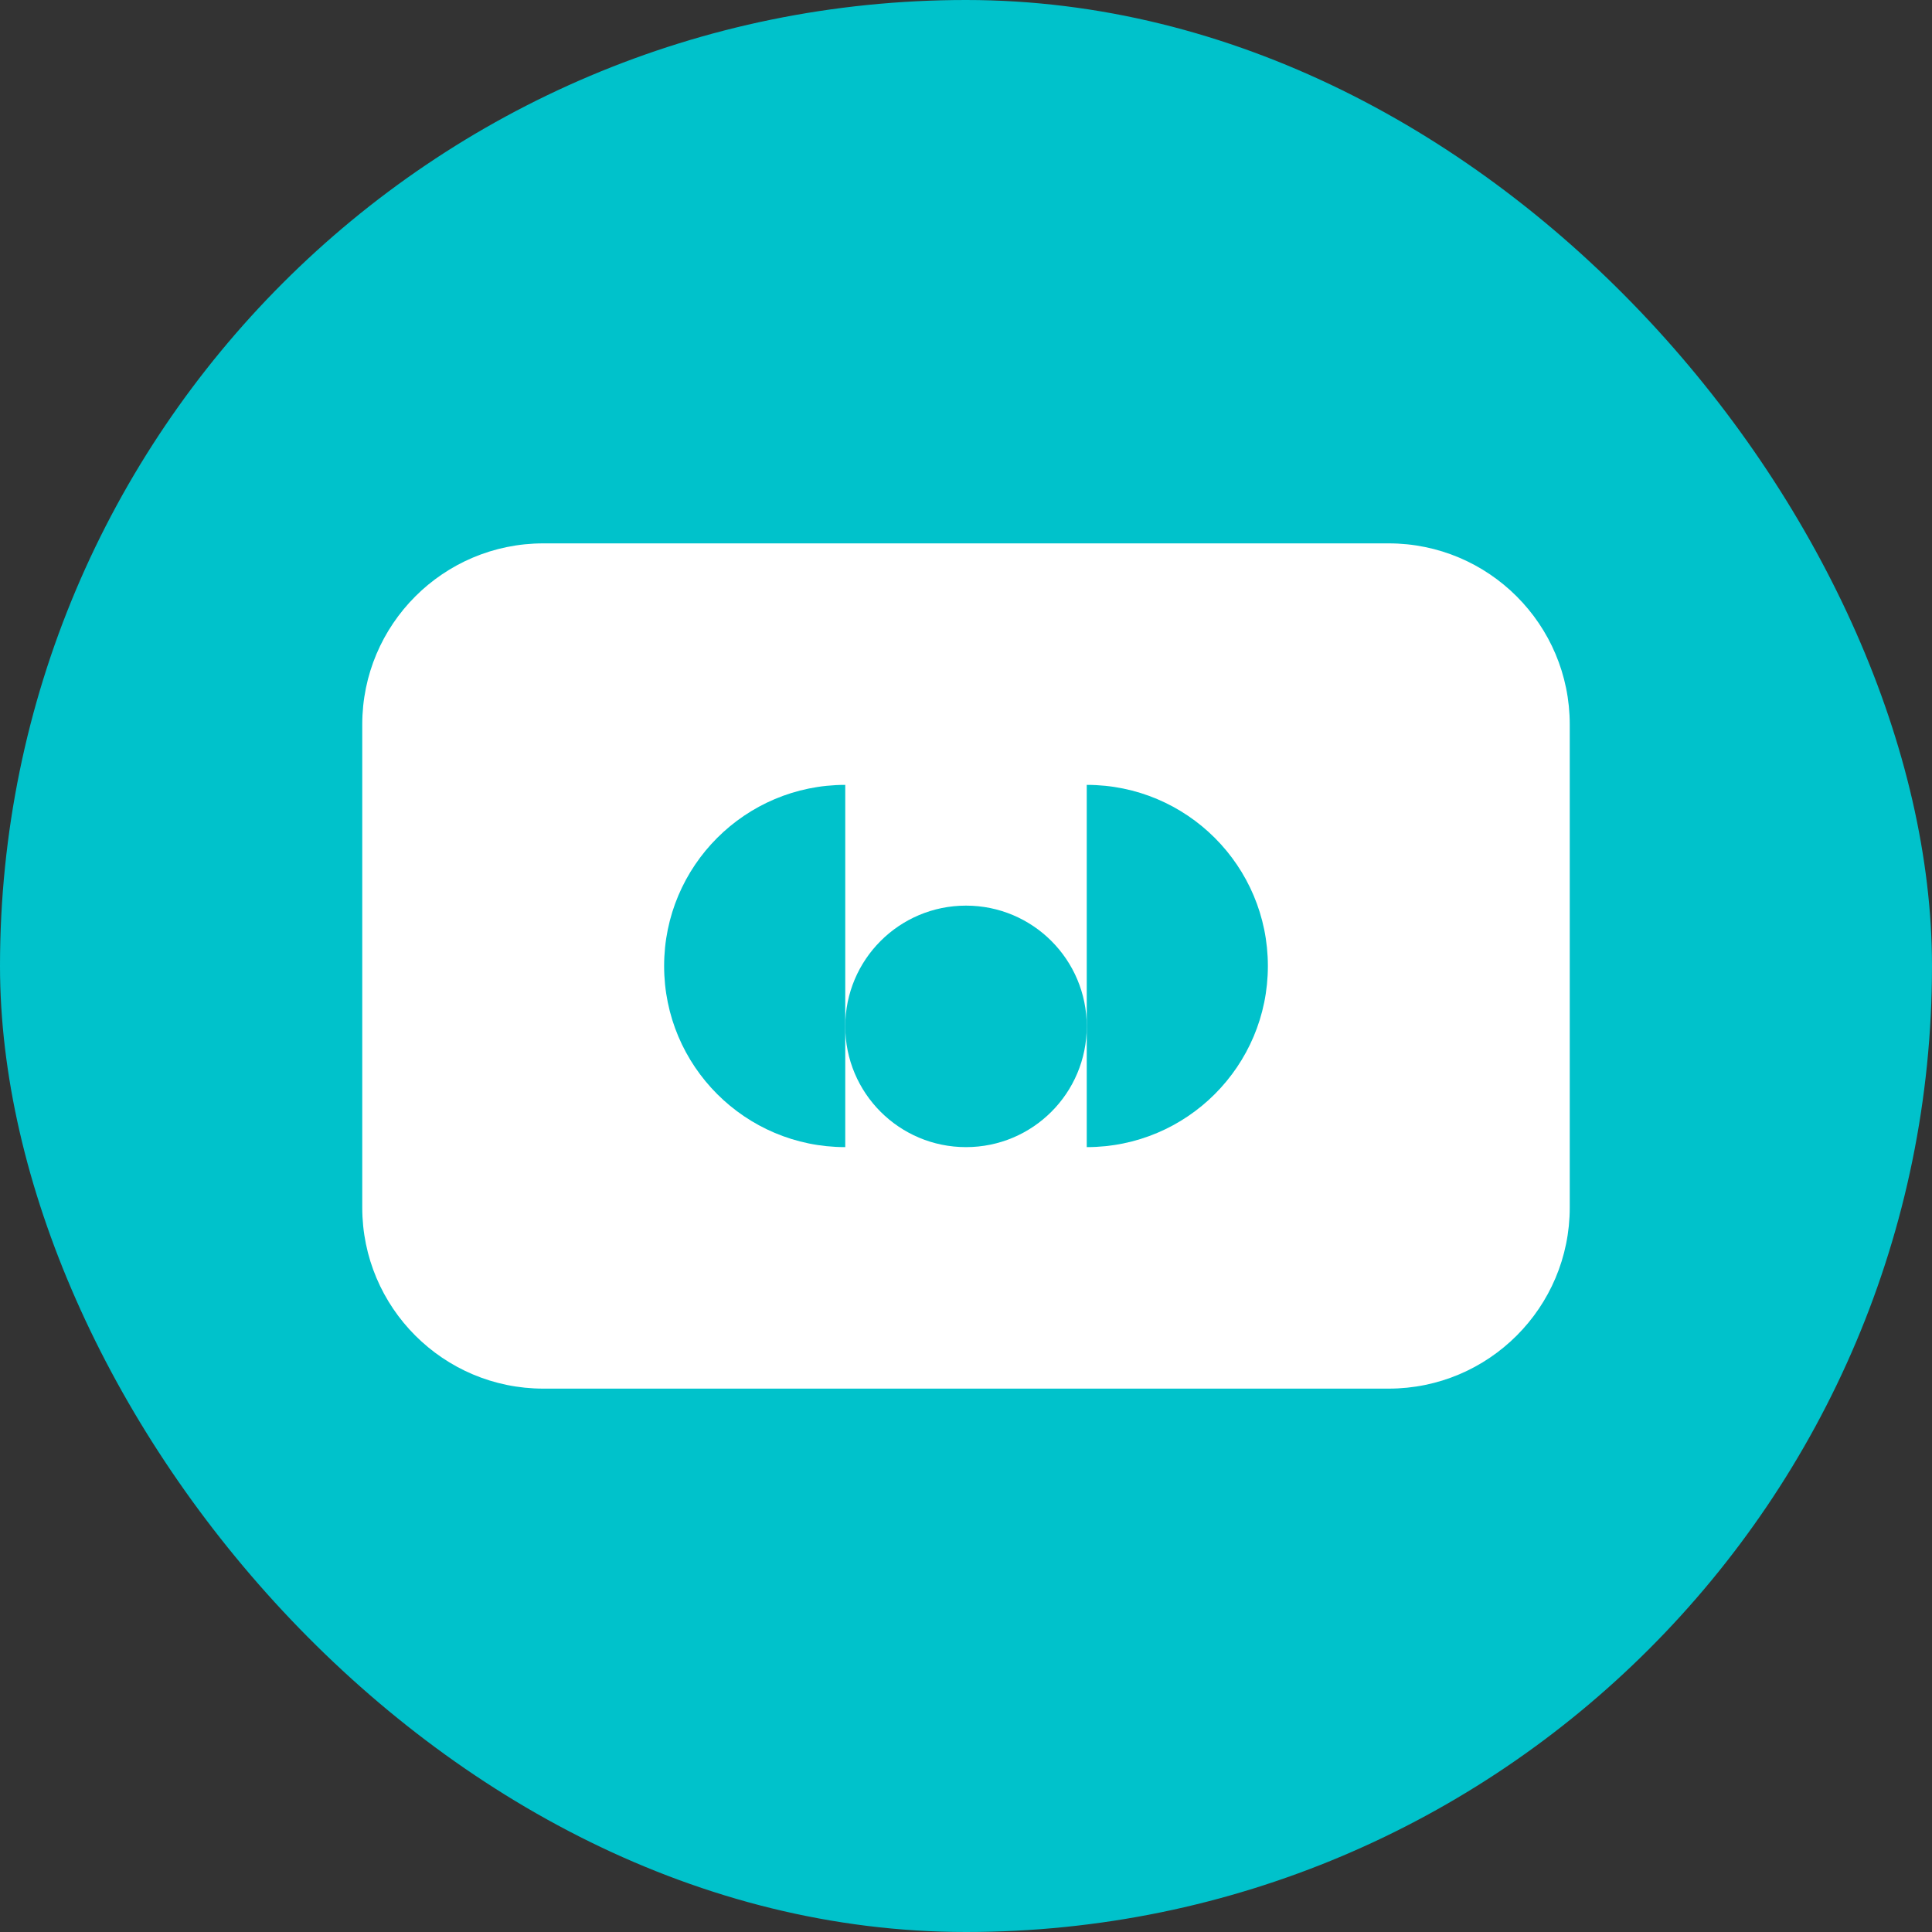 <svg width="32" height="32" viewBox="0 0 32 32" fill="none" xmlns="http://www.w3.org/2000/svg">
  <rect x="0" y="0" width="32" height="32" fill="#333333" stroke="none"/>
  <rect width="32" height="32" rx="16" fill="#00C2CB"/>
  <path d="M9 9H23C24.657 9 26 10.343 26 12V20C26 21.657 24.657 23 23 23H9C7.343 23 6 21.657 6 20V12C6 10.343 7.343 9 9 9Z" fill="white"/>
  <path d="M11 16C11 14.343 12.343 13 14 13V19C12.343 19 11 17.657 11 16Z" fill="#00C2CB"/>
  <path d="M21 16C21 17.657 19.657 19 18 19V13C19.657 13 21 14.343 21 16Z" fill="#00C2CB"/>
  <path d="M14 17C14 15.895 14.895 15 16 15C17.105 15 18 15.895 18 17C18 18.105 17.105 19 16 19C14.895 19 14 18.105 14 17Z" fill="#00C2CB"/>
</svg>
